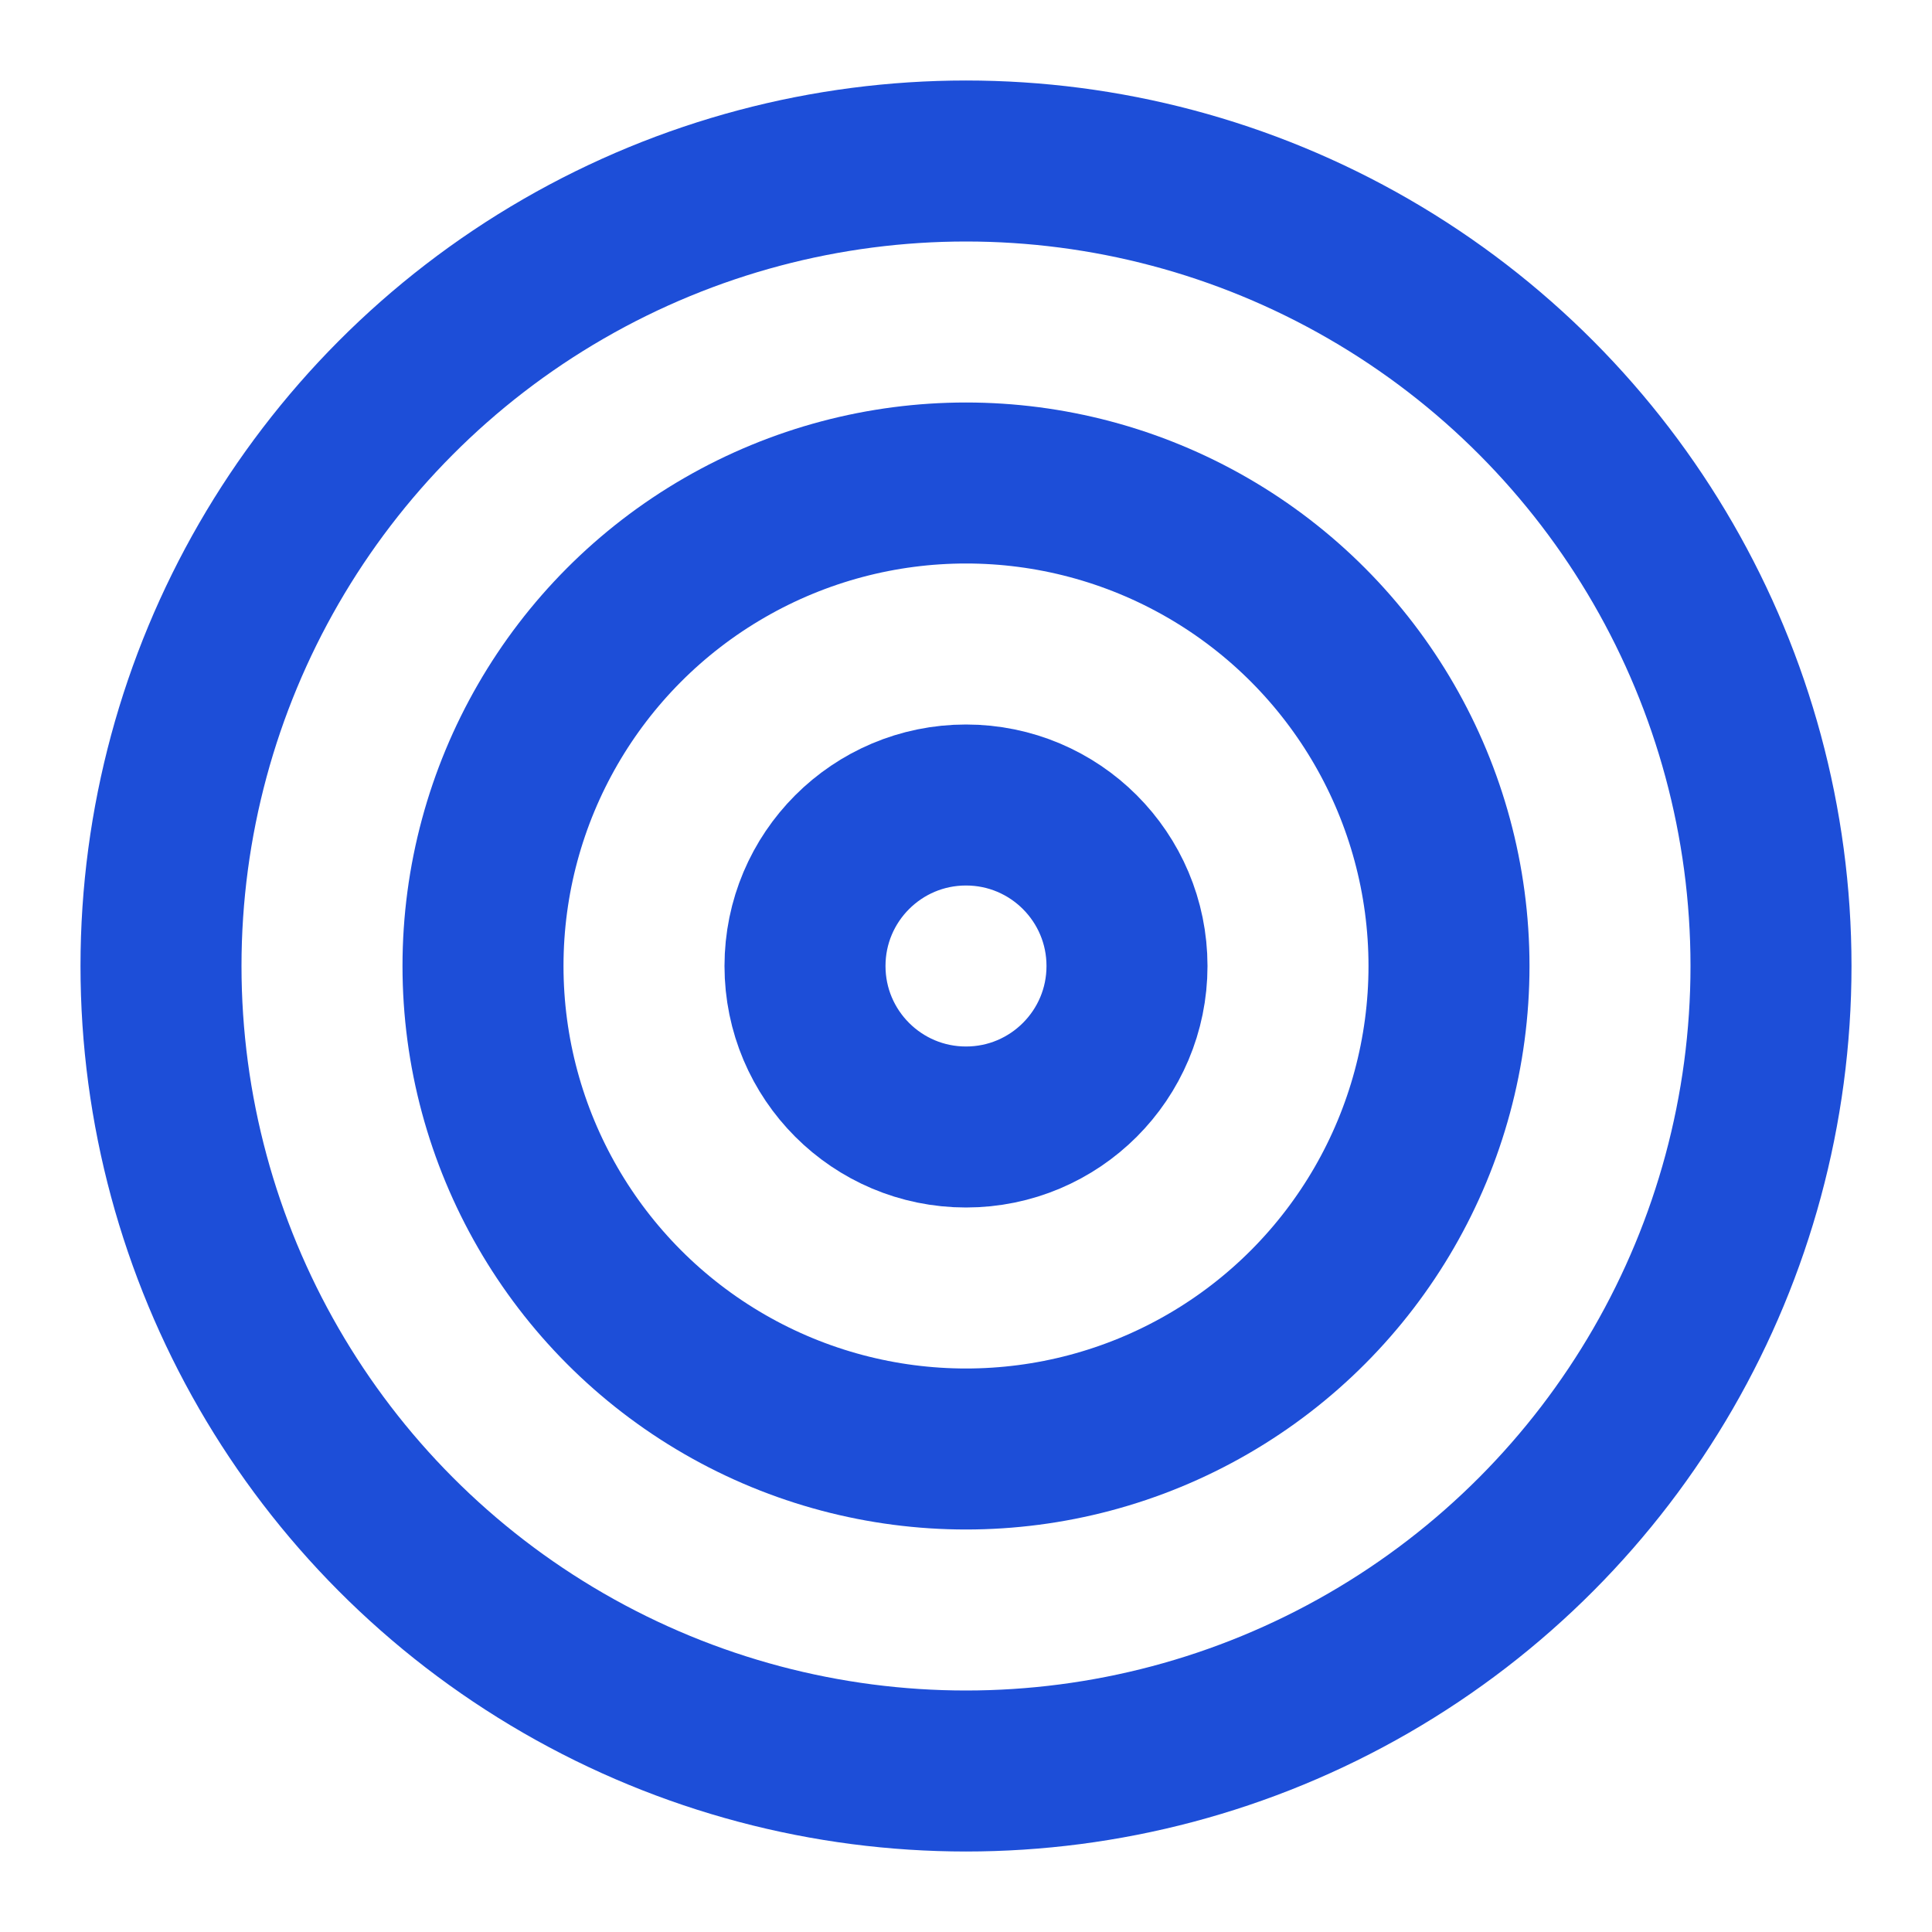 <svg xmlns="http://www.w3.org/2000/svg" width="40" height="40" viewBox="0 0 24 24" fill="none" stroke="#1D4ED8" stroke-width="2" stroke-linecap="round" stroke-linejoin="round" class="feather feather-target"><circle cx="12" cy="12" r="10"></circle><circle cx="12" cy="12" r="6"></circle><circle cx="12" cy="12" r="2"></circle></svg>